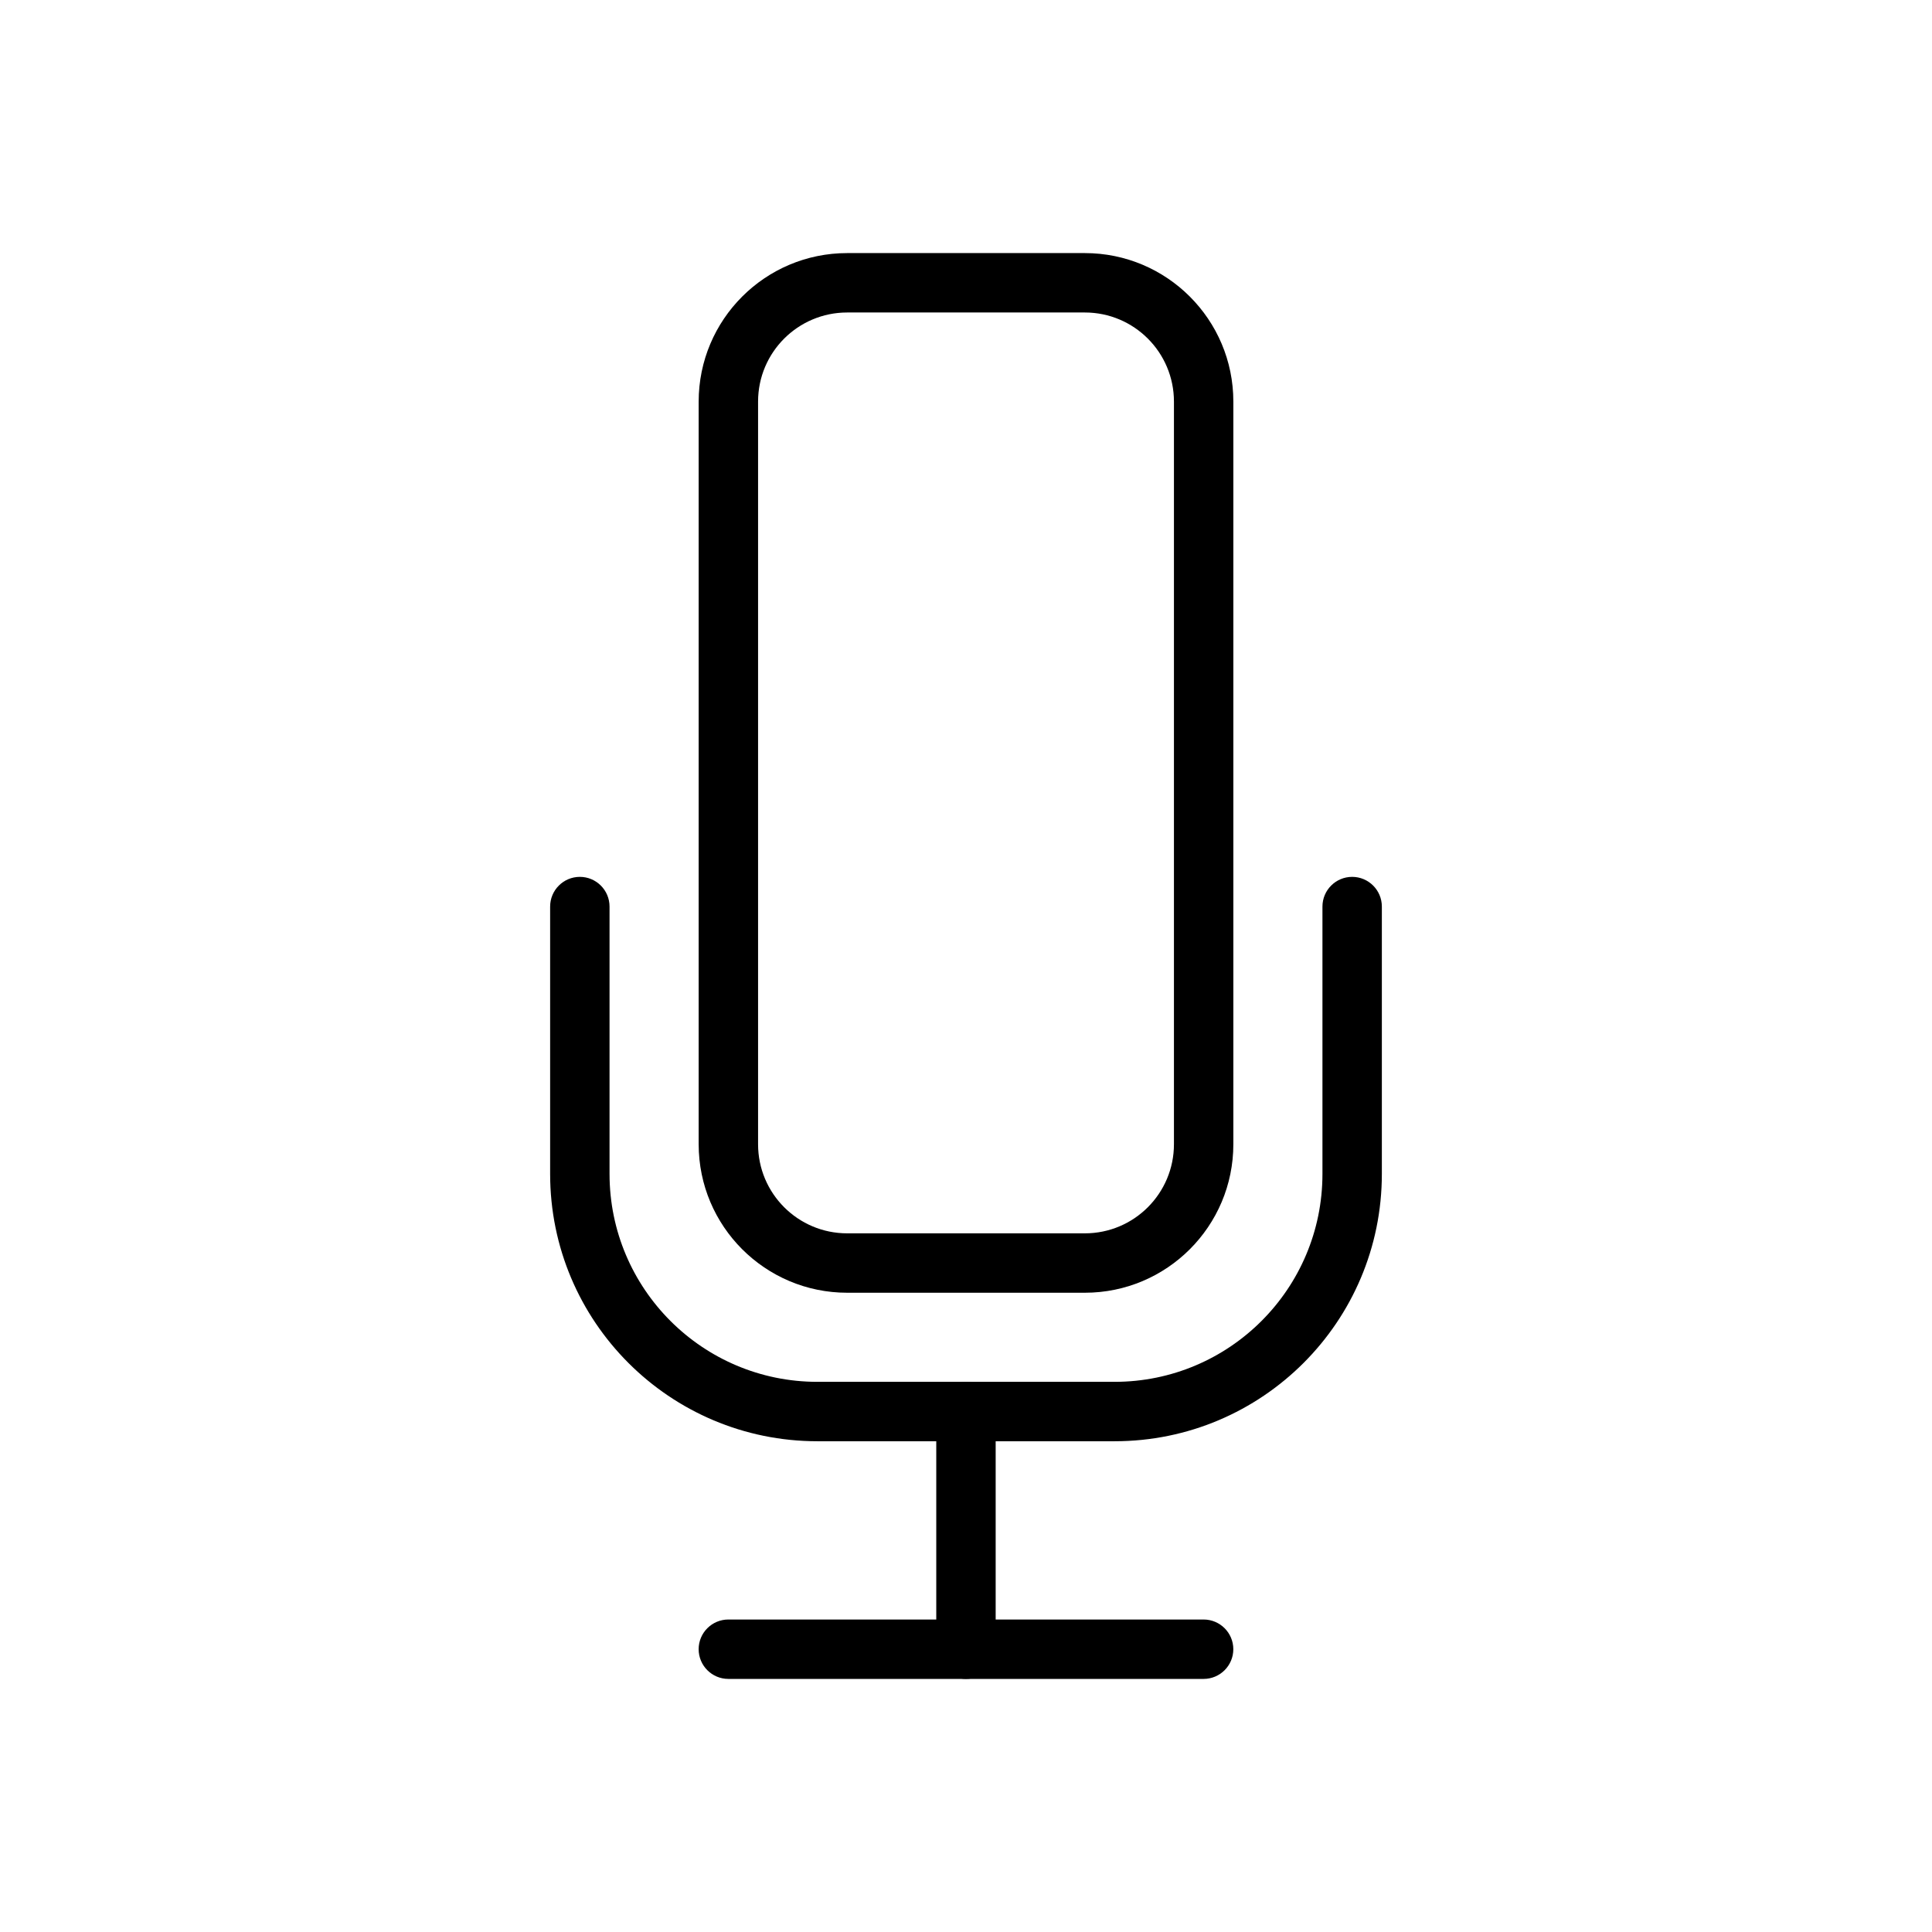 <?xml version="1.0" encoding="UTF-8"?>
<!-- Uploaded to: SVG Repo, www.svgrepo.com, Generator: SVG Repo Mixer Tools -->
<svg fill="#000000" width="800px" height="800px" version="1.1" viewBox="144 144 512 512" xmlns="http://www.w3.org/2000/svg">
 <g fill-rule="evenodd">
  <path d="m470.85 250.43c0-21.734-17.625-39.359-39.359-39.359h-62.977c-21.734 0-39.359 17.625-39.359 39.359v196.8c0 21.734 17.625 39.359 39.359 39.359h62.977c21.734 0 39.359-17.625 39.359-39.359v-196.8zm-15.742 0v196.8c0 13.043-10.57 23.617-23.617 23.617h-62.977c-13.043 0-23.617-10.57-23.617-23.617v-196.8c0-13.043 10.57-23.617 23.617-23.617h62.977c13.043 0 23.617 10.57 23.617 23.617z"/>
  <path d="m392.12 518.08v62.977c0 4.344 3.527 7.871 7.871 7.871s7.871-3.527 7.871-7.871v-62.977c0-4.344-3.527-7.871-7.871-7.871s-7.871 3.527-7.871 7.871z"/>
  <path d="m337.02 588.93h125.95c4.344 0 7.871-3.527 7.871-7.871s-3.527-7.871-7.871-7.871h-125.95c-4.344 0-7.871 3.527-7.871 7.871s3.527 7.871 7.871 7.871z"/>
  <path d="m289.79 384.25v70.848c0 39.133 31.715 70.848 70.848 70.848h78.719c39.133 0 70.848-31.715 70.848-70.848v-70.848c0-4.344-3.527-7.871-7.871-7.871s-7.871 3.527-7.871 7.871v70.848c0 30.434-24.672 55.105-55.105 55.105h-78.719c-30.434 0-55.105-24.672-55.105-55.105v-70.848c0-4.344-3.527-7.871-7.871-7.871s-7.871 3.527-7.871 7.871z"/>
 </g>
</svg>